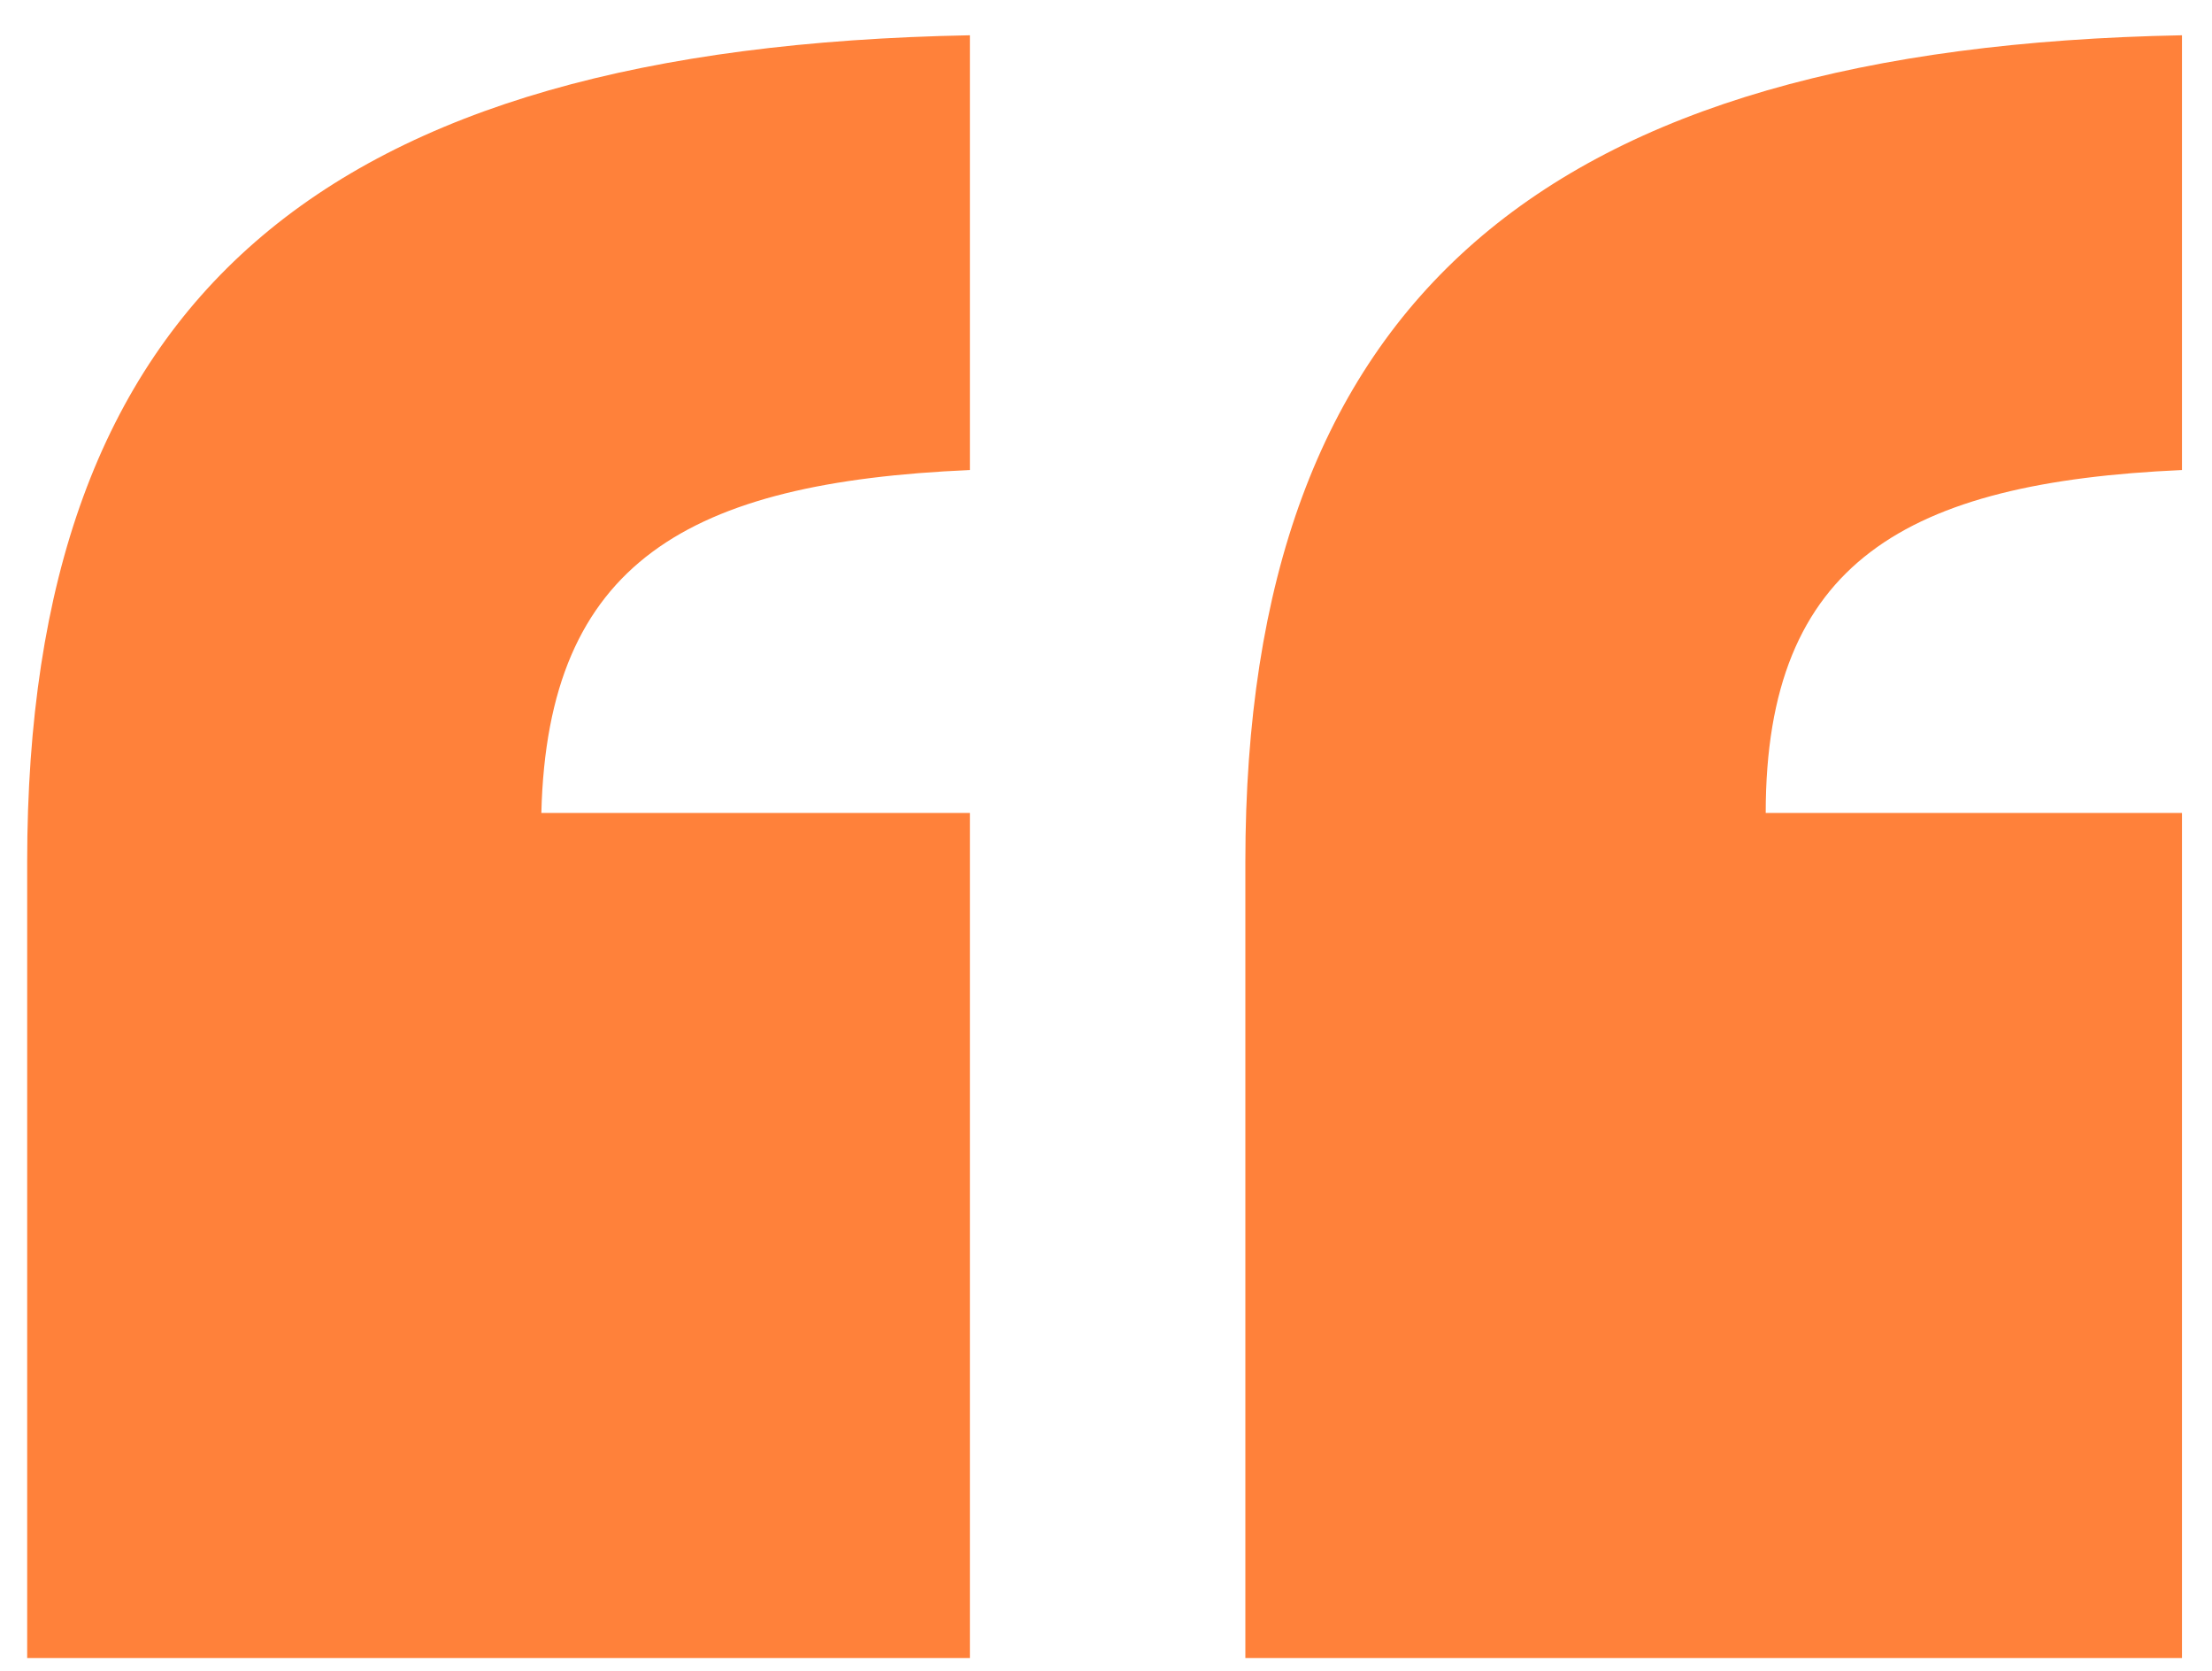 <svg width="49" height="37" viewBox="0 0 49 37" fill="none" xmlns="http://www.w3.org/2000/svg">
<path d="M21.485 18.003V36.717H0.602V19.088C0.602 6.612 7.111 1.052 21.485 0.781V10.409C15.247 10.681 12.128 12.443 11.992 18.003H21.485ZM48.335 18.003V36.717H27.587V19.088C27.587 6.612 34.232 1.052 48.335 0.781V10.409C42.233 10.681 39.114 12.443 39.114 18.003H48.335Z" fill="#FF813A"/>
</svg>
